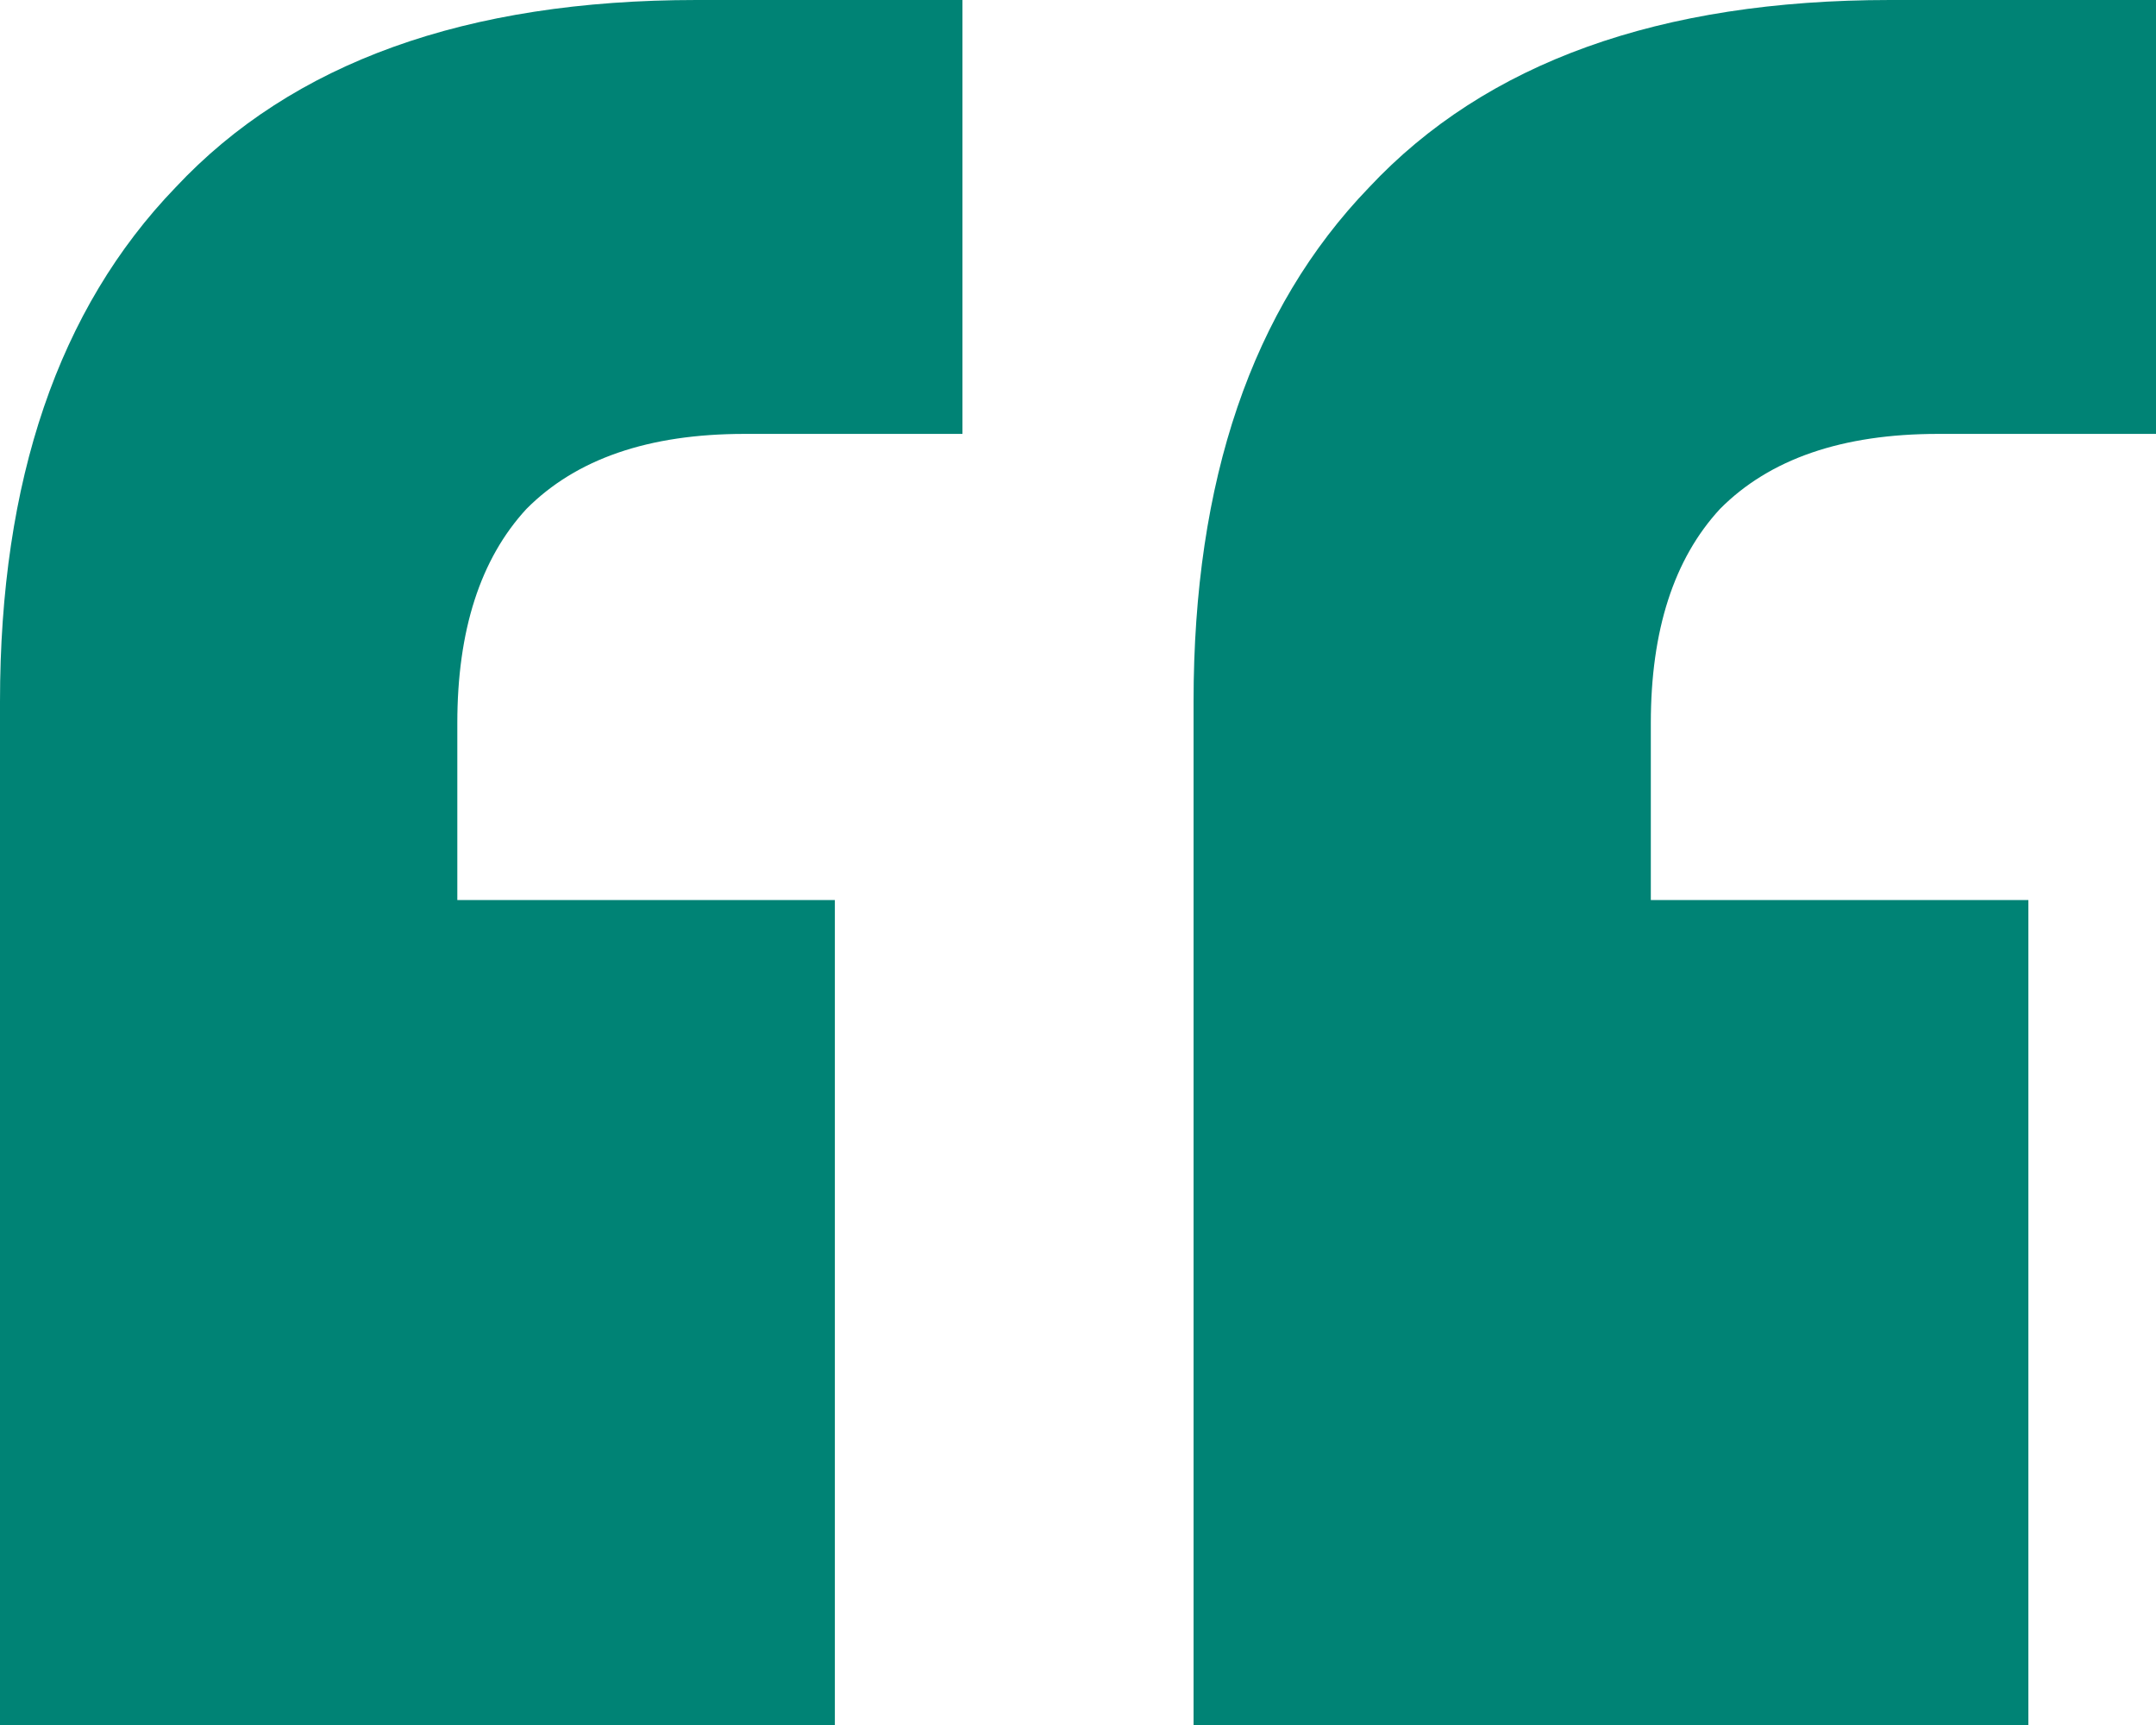 <svg xmlns="http://www.w3.org/2000/svg" width="35" height="28" viewBox="0 0 35 28" fill="none">
  <path d="M0 28V11.391C0 7.797 0.95 5.014 2.849 3.043C4.748 1.014 7.568 0 11.308 0H15.624V7.043H12.085C10.531 7.043 9.352 7.449 8.546 8.261C7.798 9.072 7.424 10.232 7.424 11.739V14.609H13.553V28H0ZM19.376 28V11.391C19.376 7.797 20.325 5.014 22.224 3.043C24.123 1.014 26.943 0 30.684 0H35V7.043H31.461C29.907 7.043 28.727 7.449 27.922 8.261C27.173 9.072 26.799 10.232 26.799 11.739V14.609H32.928V28H19.376Z" fill="#008375"/>
</svg>
